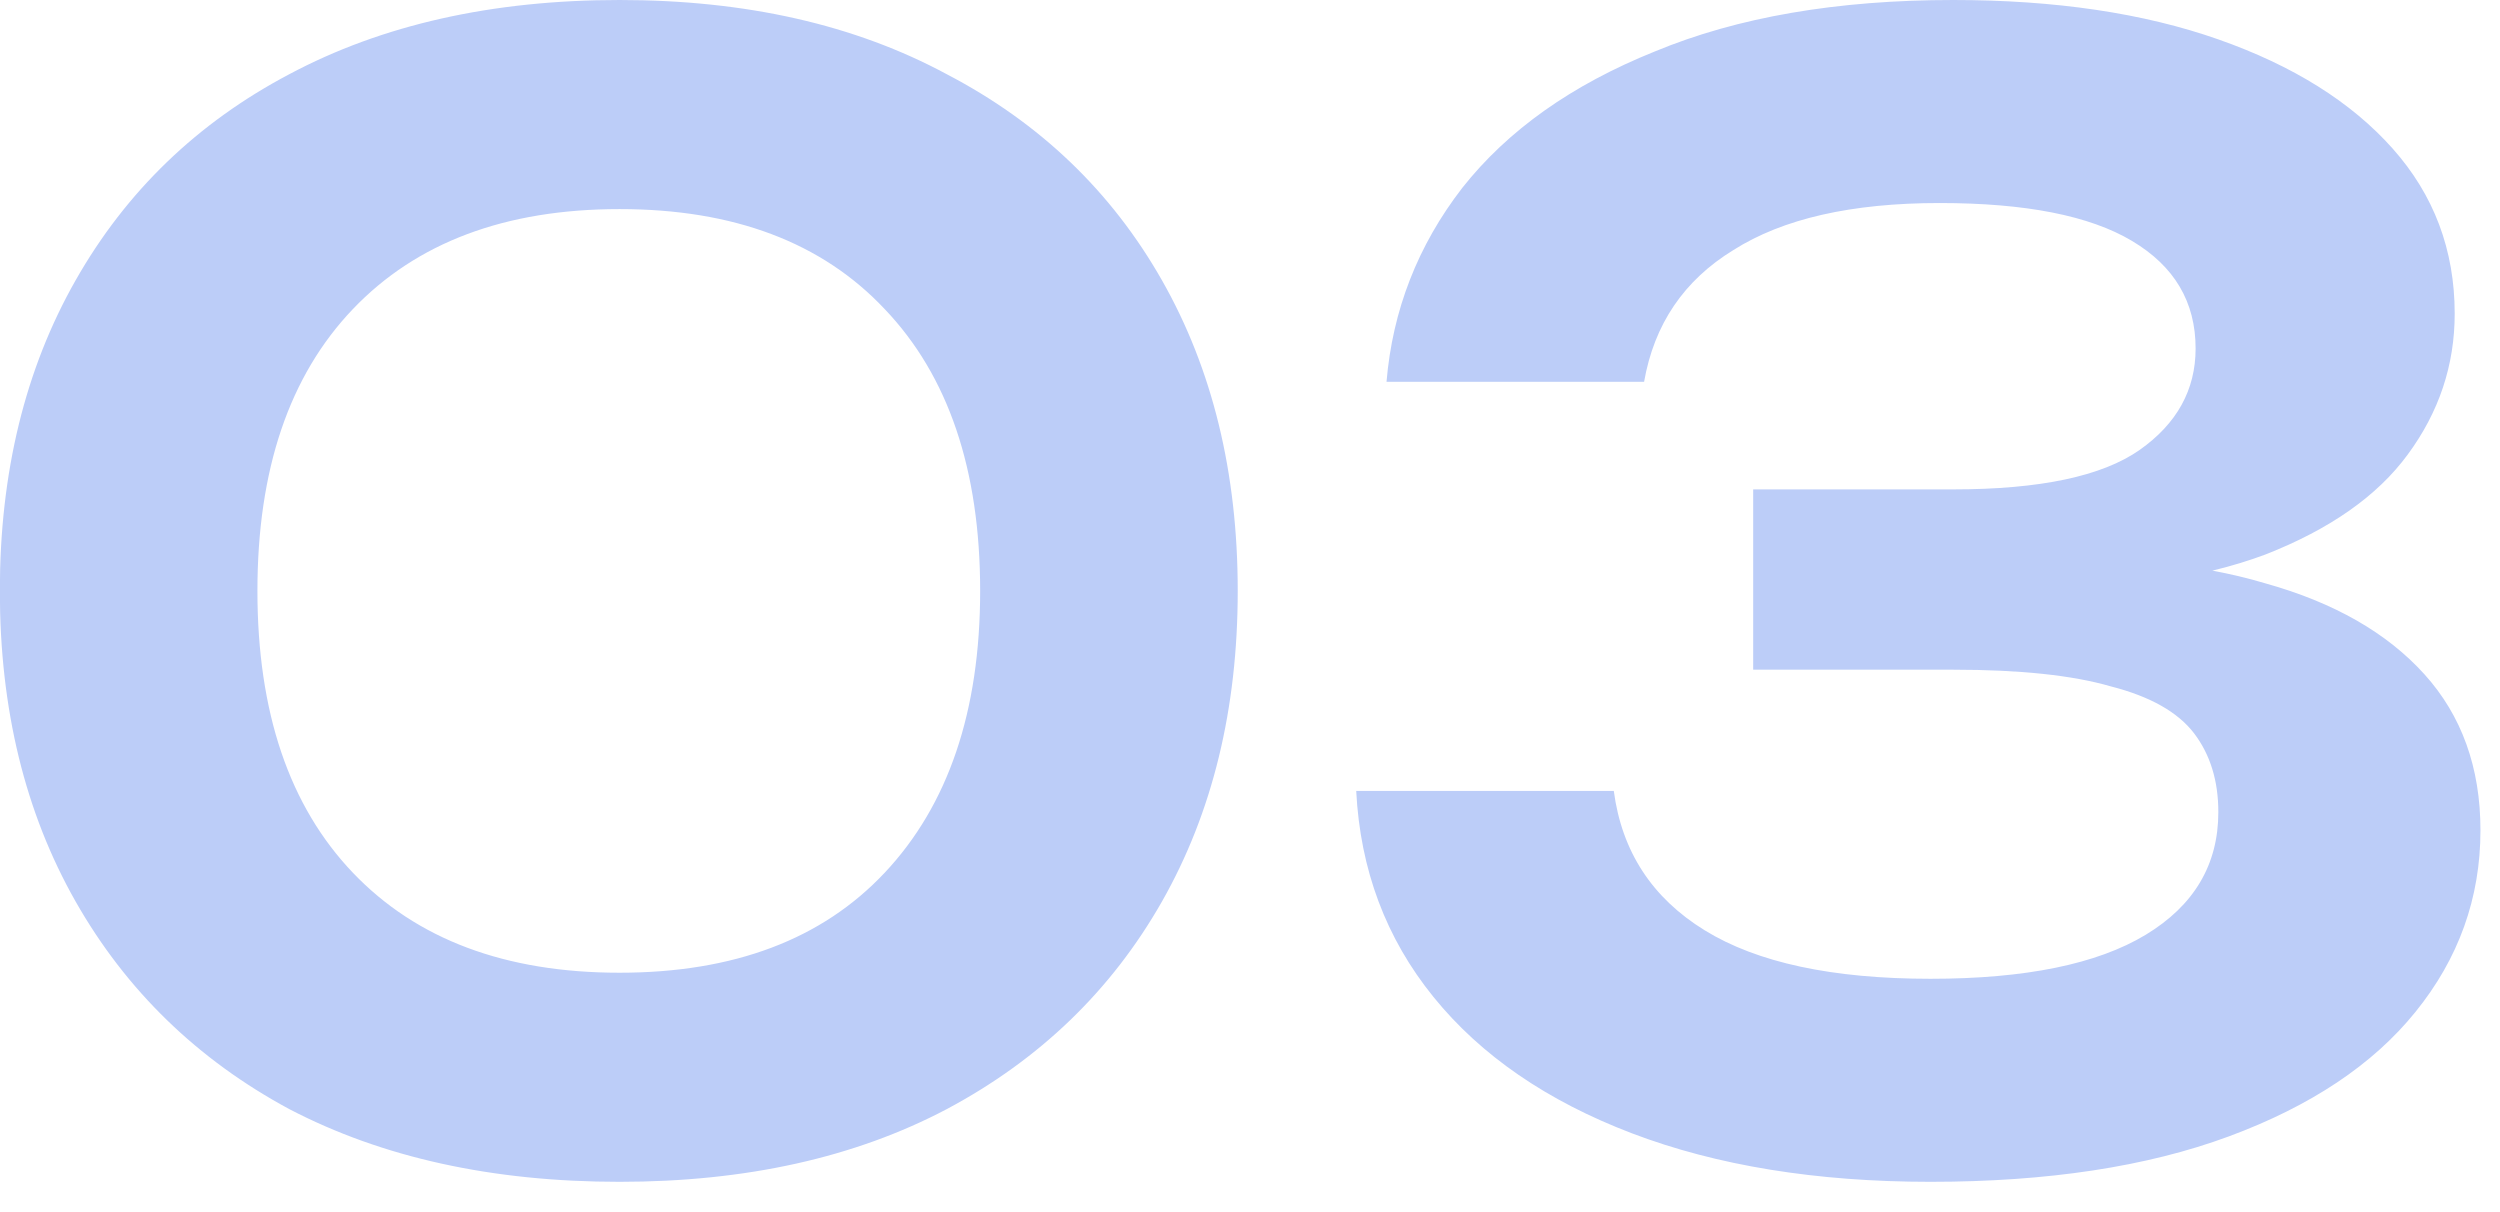 <?xml version="1.0" encoding="UTF-8"?> <svg xmlns="http://www.w3.org/2000/svg" width="33" height="16" viewBox="0 0 33 16" fill="none"><path d="M8.178 15.6C6.498 15.6 5.045 15.28 3.818 14.64C2.605 13.986 1.665 13.073 0.998 11.9C0.331 10.726 -0.002 9.36 -0.002 7.8C-0.002 6.24 0.331 4.873 0.998 3.7C1.665 2.526 2.605 1.62 3.818 0.98C5.045 0.326 6.498 -0 8.178 -0C9.845 -0 11.285 0.326 12.498 0.98C13.725 1.62 14.671 2.526 15.338 3.7C16.005 4.873 16.338 6.24 16.338 7.8C16.338 9.36 16.005 10.726 15.338 11.9C14.671 13.073 13.725 13.986 12.498 14.64C11.285 15.28 9.845 15.6 8.178 15.6ZM8.178 12.84C9.685 12.84 10.851 12.4 11.678 11.52C12.518 10.627 12.938 9.386 12.938 7.8C12.938 6.2 12.518 4.96 11.678 4.08C10.851 3.2 9.685 2.76 8.178 2.76C6.671 2.76 5.498 3.2 4.658 4.08C3.818 4.96 3.398 6.2 3.398 7.8C3.398 9.4 3.818 10.64 4.658 11.52C5.498 12.4 6.671 12.84 8.178 12.84ZM18.302 5.04C18.382 4.093 18.715 3.24 19.302 2.48C19.902 1.72 20.748 1.12 21.842 0.68C22.935 0.226 24.248 -0 25.782 -0C27.128 -0 28.295 0.173 29.282 0.52C30.268 0.866 31.035 1.346 31.582 1.96C32.128 2.573 32.402 3.3 32.402 4.14C32.402 4.82 32.195 5.44 31.782 6C31.382 6.546 30.755 6.986 29.902 7.32C29.048 7.64 27.968 7.793 26.662 7.78V7.4C27.928 7.333 29.008 7.433 29.902 7.7C30.808 7.953 31.508 8.353 32.002 8.9C32.495 9.446 32.742 10.133 32.742 10.96C32.742 11.853 32.455 12.653 31.882 13.36C31.322 14.053 30.502 14.6 29.422 15C28.342 15.4 27.028 15.6 25.482 15.6C23.975 15.6 22.662 15.386 21.542 14.96C20.422 14.533 19.548 13.933 18.922 13.16C18.295 12.386 17.955 11.48 17.902 10.44H21.302C21.408 11.24 21.808 11.853 22.502 12.28C23.195 12.707 24.188 12.92 25.482 12.92C26.735 12.92 27.682 12.726 28.322 12.34C28.962 11.953 29.282 11.413 29.282 10.72C29.282 10.306 29.175 9.96 28.962 9.68C28.748 9.4 28.382 9.193 27.862 9.06C27.355 8.913 26.662 8.84 25.782 8.84H23.142V6.46H25.782C26.928 6.46 27.748 6.286 28.242 5.94C28.735 5.593 28.982 5.146 28.982 4.6C28.982 3.986 28.702 3.513 28.142 3.18C27.582 2.846 26.735 2.68 25.602 2.68C24.442 2.68 23.535 2.886 22.882 3.3C22.228 3.7 21.835 4.28 21.702 5.04H18.302Z" fill="#BCCDF8"></path></svg> 